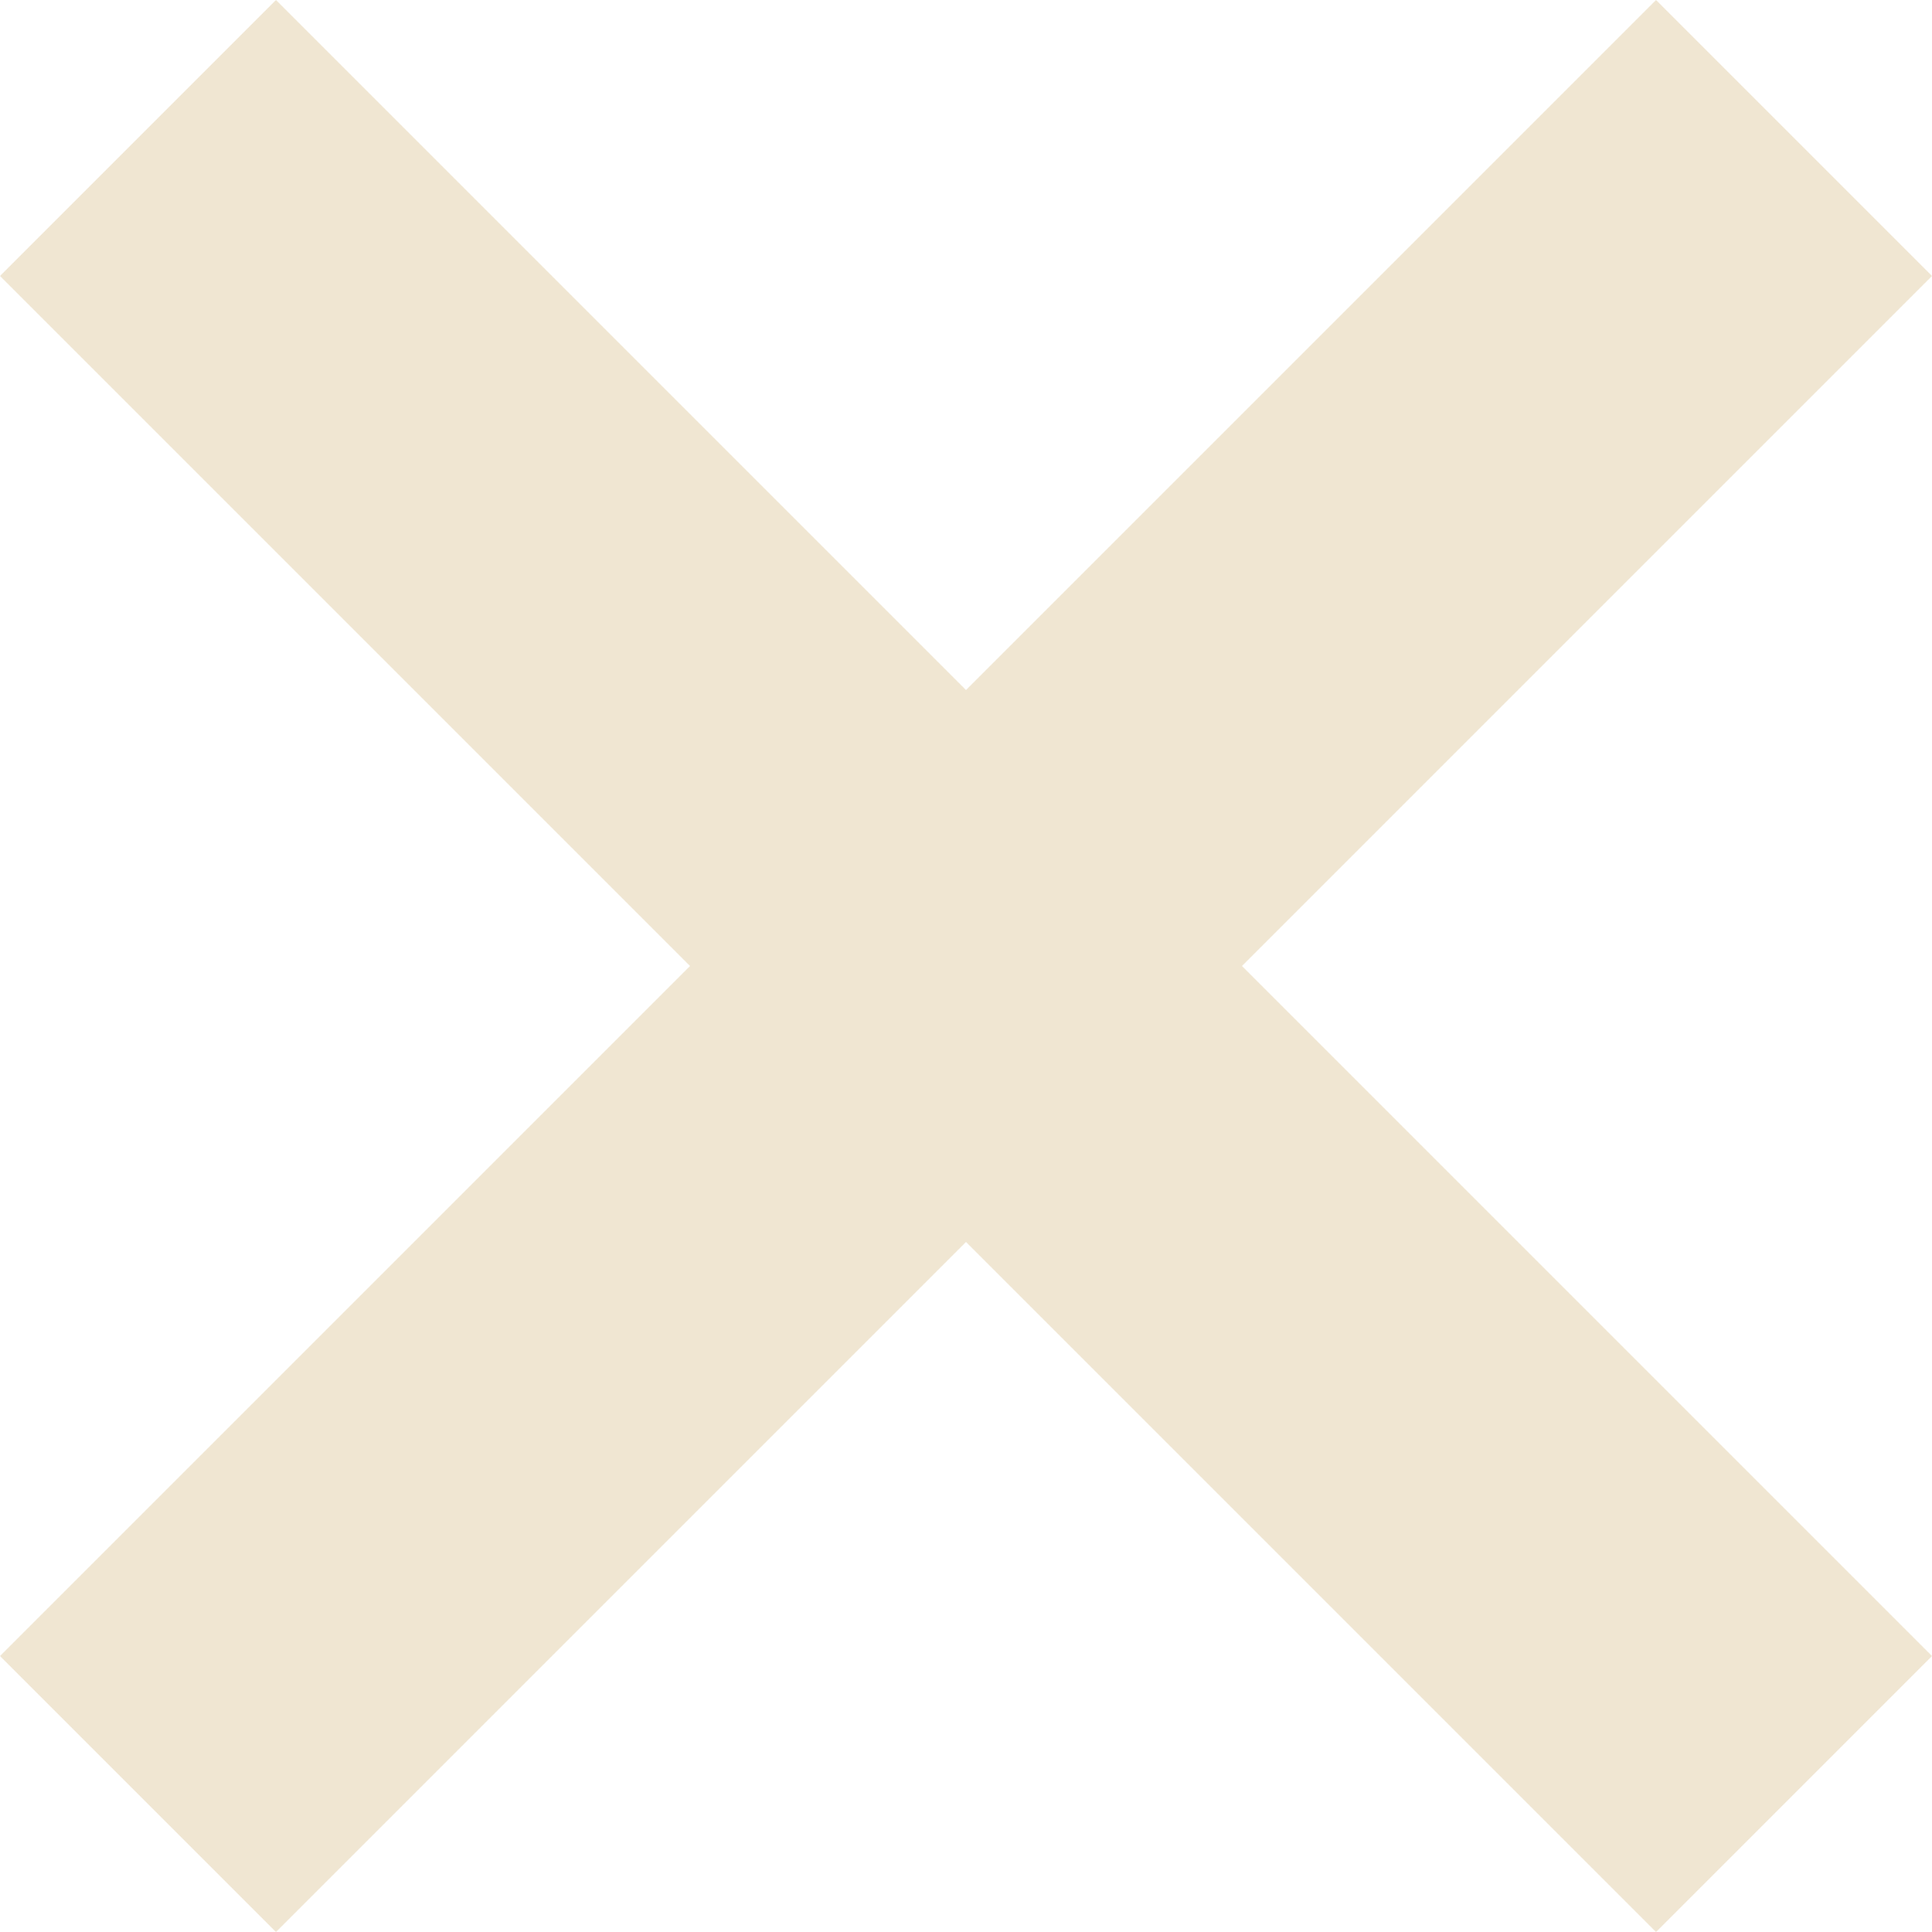 <svg width="12" height="12" viewBox="0 0 12 12" fill="none" xmlns="http://www.w3.org/2000/svg">
<path fill-rule="evenodd" clip-rule="evenodd" d="M1.714 0L1.20188e-05 1.714L4.286 6L0 10.286L1.714 12L6 7.714L10.286 12L12 10.286L7.714 6L12 1.714L10.286 1.20953e-05L6 4.286L1.714 0Z" fill="#F0E6D2"/>
</svg>
